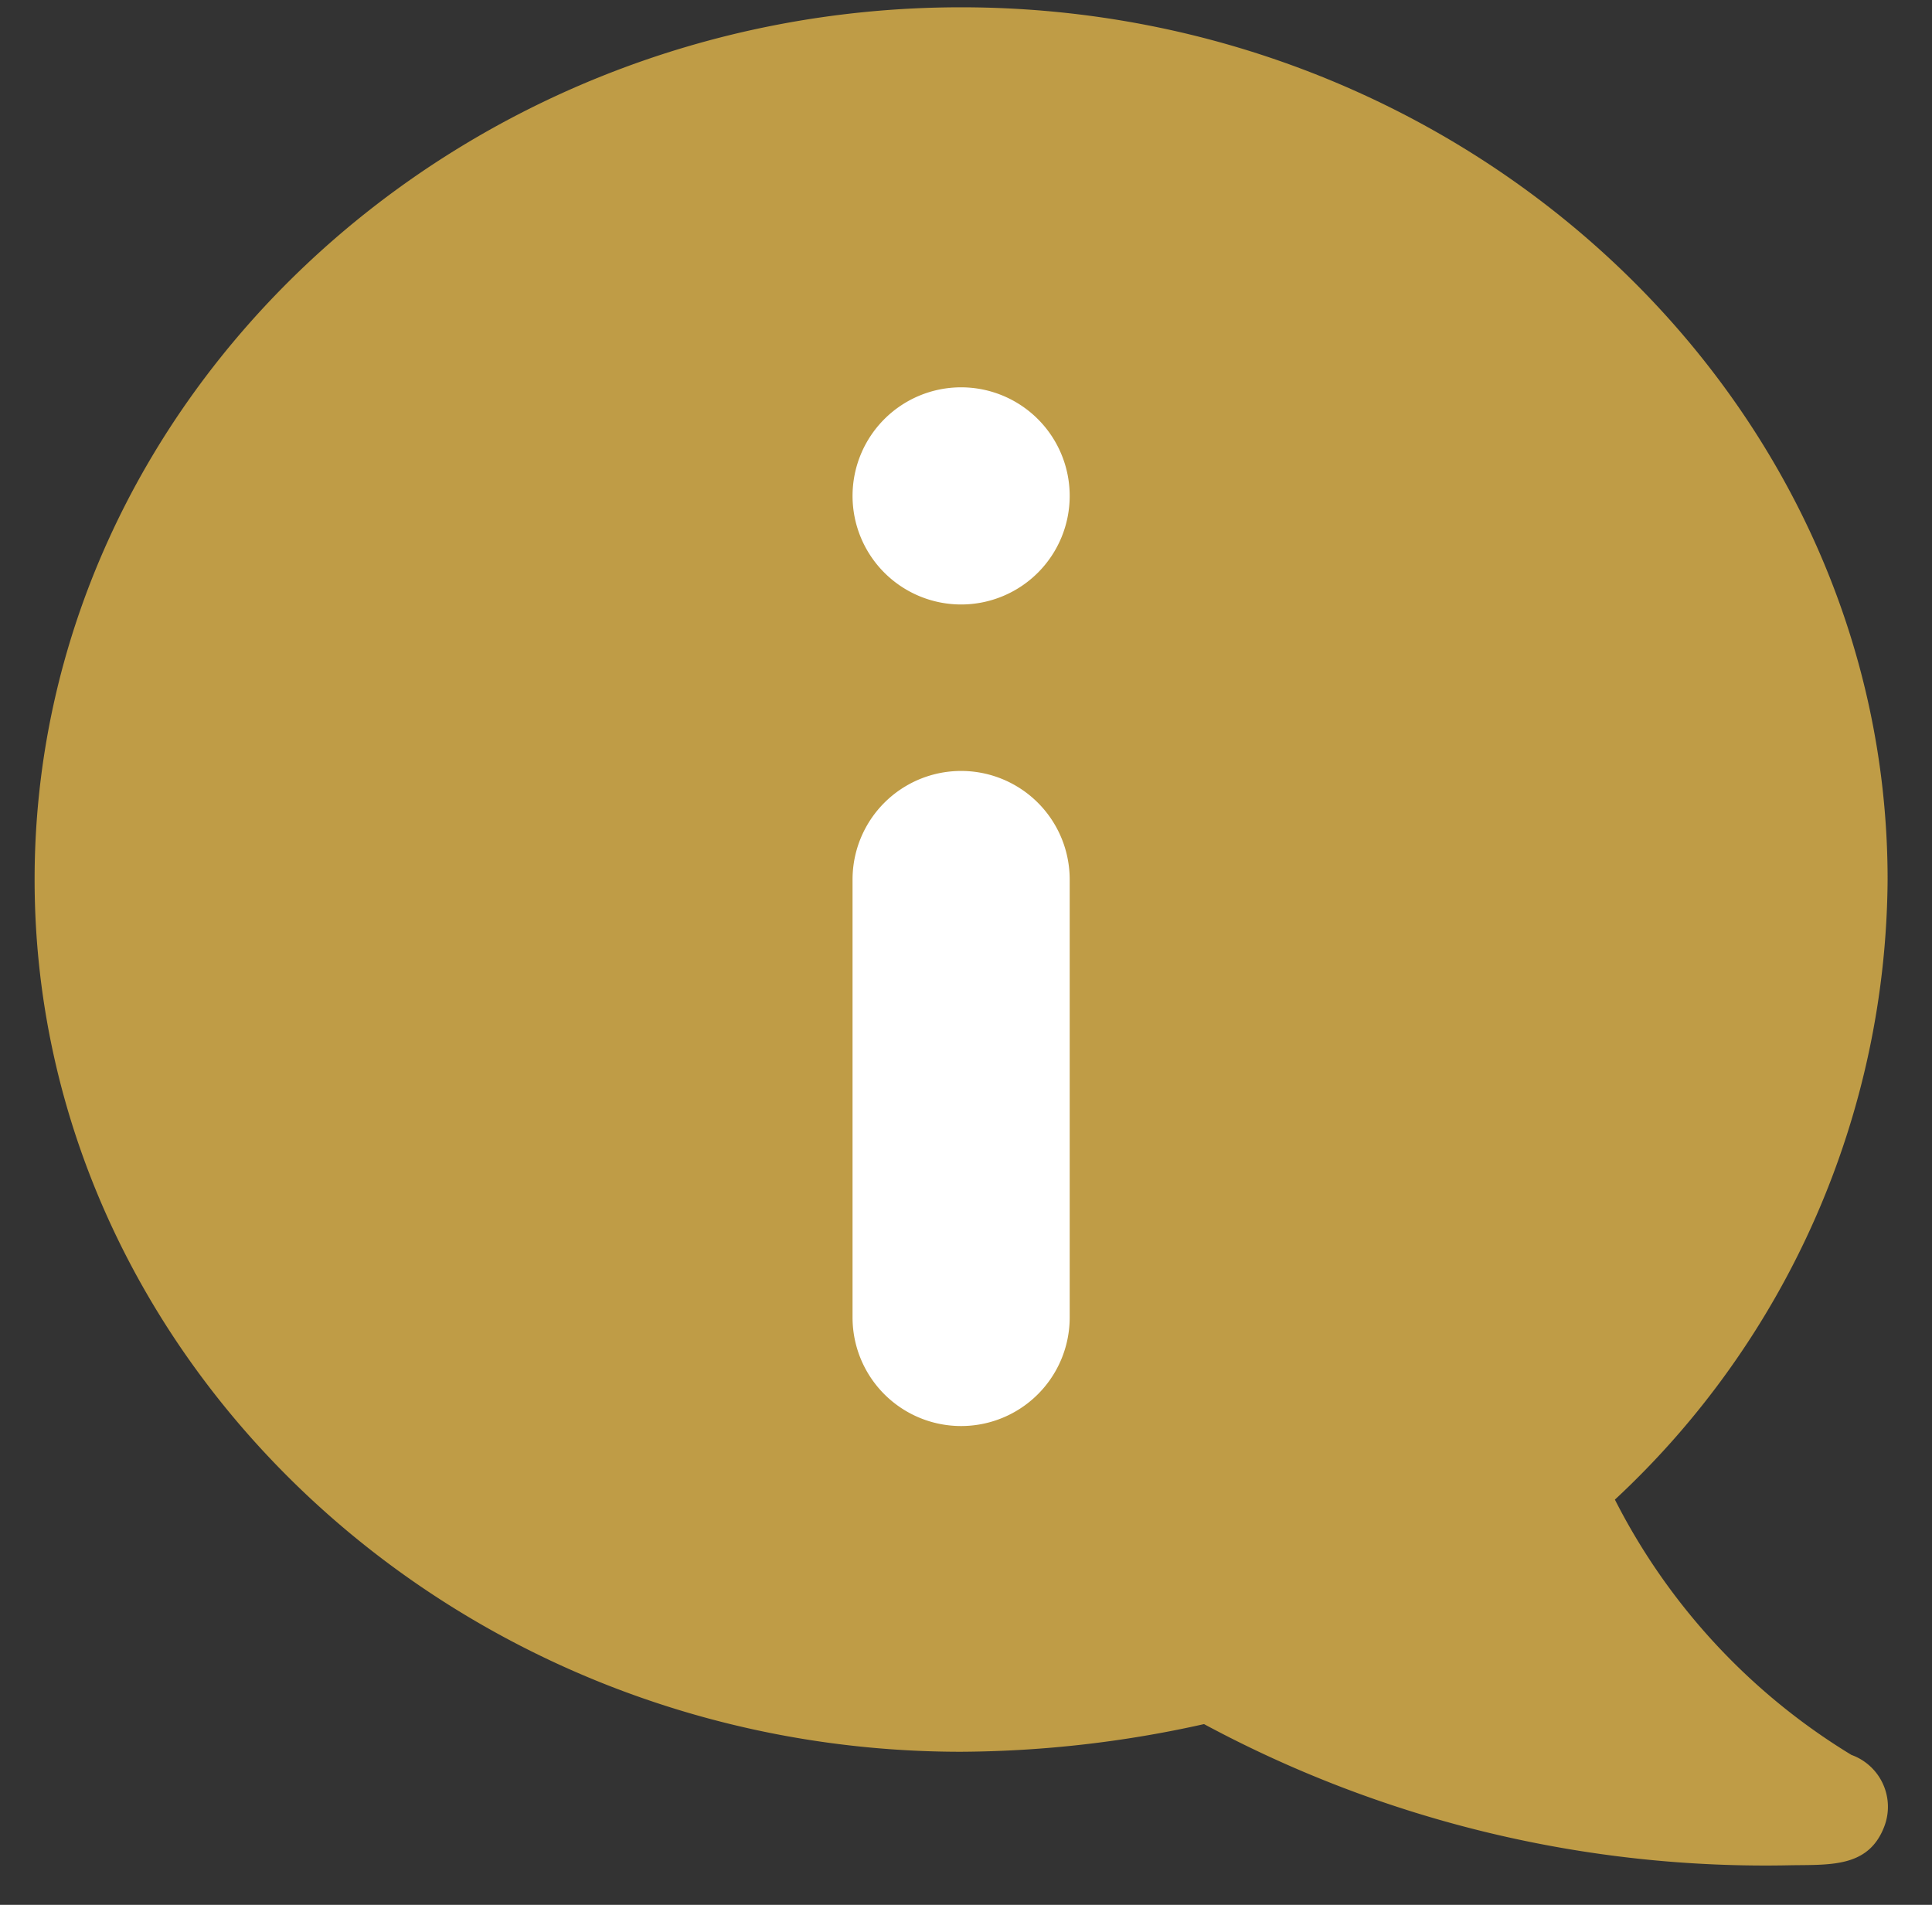 <svg xmlns="http://www.w3.org/2000/svg" xmlns:xlink="http://www.w3.org/1999/xlink" width="65.929" height="65" viewBox="0 0 65.929 65">
  <rect x="0" y="0" width="65.929" height="65" fill="#333333" stroke="none"/>
  <defs>
    <clipPath id="clip-path">
      <rect id="長方形_31" data-name="長方形 31" width="65.929" height="65" fill="none"/>
    </clipPath>
  </defs>
  <g id="グループ_72" data-name="グループ 72" transform="translate(0.327 0.21)">
    <rect id="長方形_30" data-name="長方形 30" width="30.05" height="45.313" transform="translate(18.995 9.351)" fill="#fff"/>
    <g id="グループ_64" data-name="グループ 64" transform="translate(-0.327 -0.211)">
      <g id="グループ_63" data-name="グループ 63" transform="translate(0 0)" clip-path="url(#clip-path)">
        <path id="パス_85" data-name="パス 85" d="M61.994,59.633a21.687,21.687,0,0,1-8.067-8.709,29.128,29.128,0,0,0,9.306-21.16C63.233,13.42,48.982,0,31.616,0S0,13.42,0,29.764,14.251,59.528,31.616,59.528a38.724,38.724,0,0,0,8.29-.944A40.419,40.419,0,0,0,59.967,63.4c1.38-.017,2.653.06,3.169-1.366a1.881,1.881,0,0,0-1.142-2.4M35.322,44.708a3.705,3.705,0,1,1-7.41,0V29.764a3.705,3.705,0,1,1,7.41,0Zm-3.705-24.33a3.705,3.705,0,1,1,3.705-3.705,3.705,3.705,0,0,1-3.705,3.705" transform="translate(1.181 0.25)" fill="#bf9c46"/>
      </g>
    </g>
  </g>
</svg>

